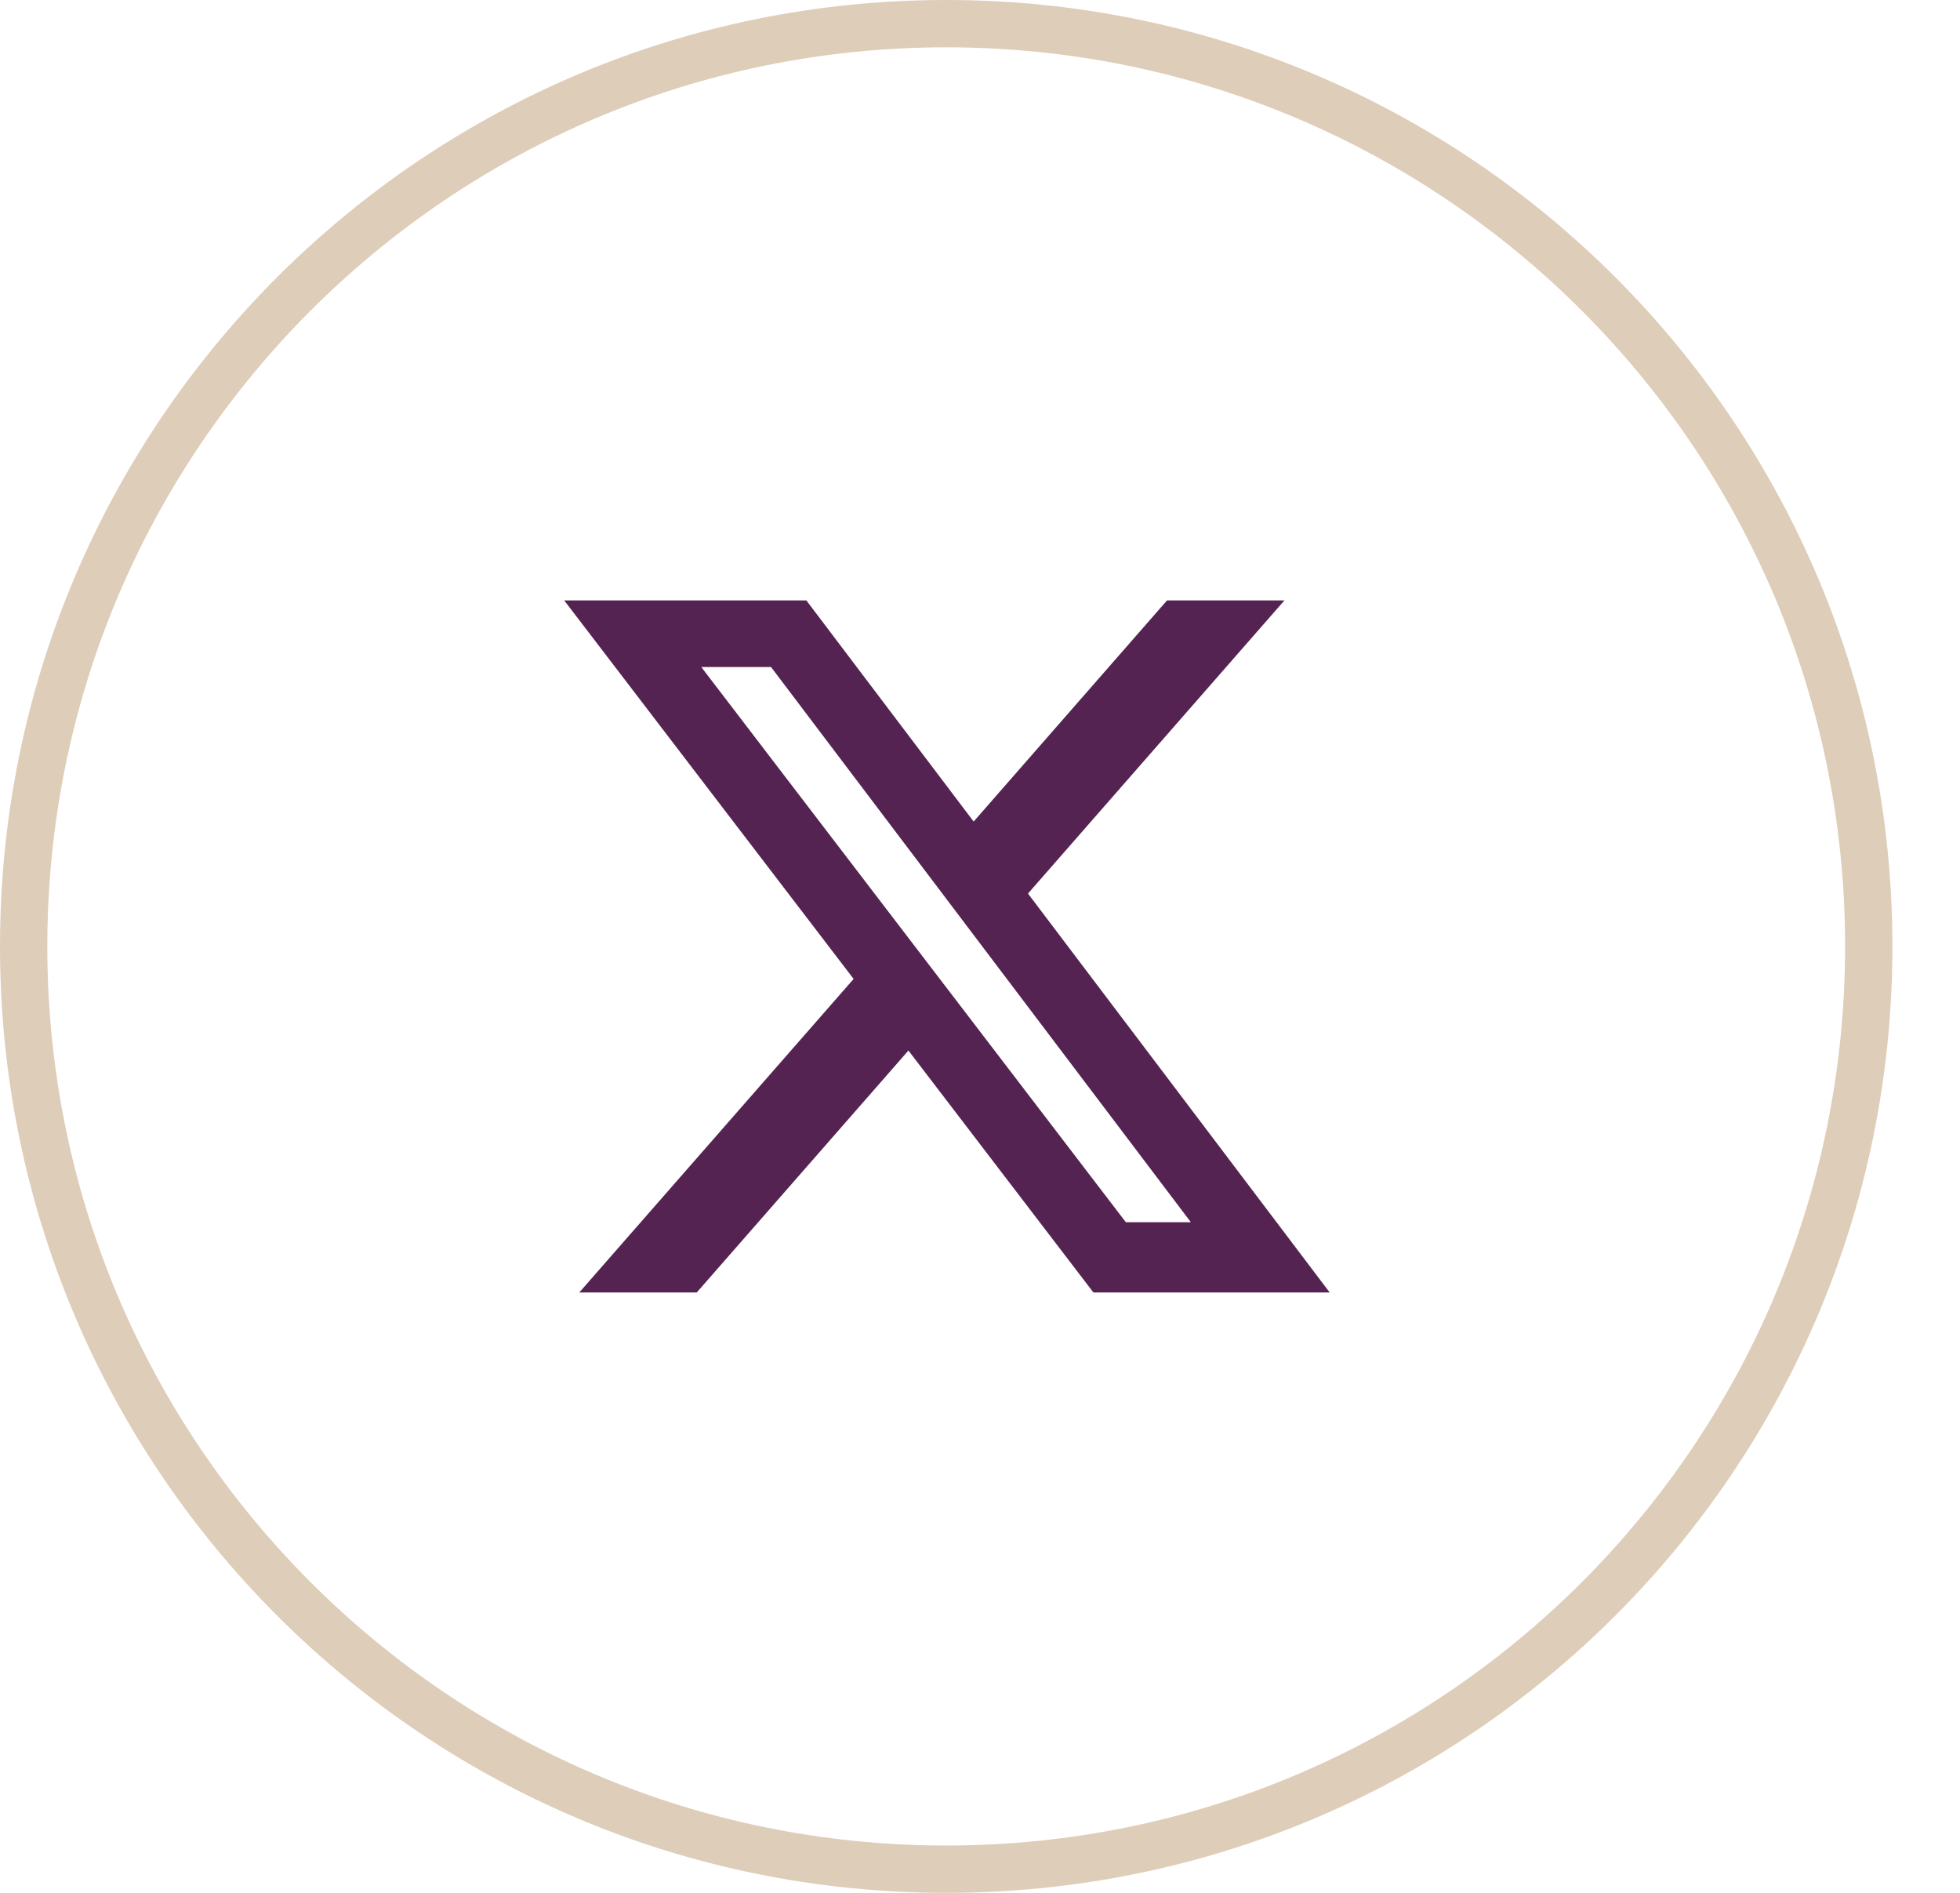 <svg width="29" height="28" viewBox="0 0 29 28" fill="none" xmlns="http://www.w3.org/2000/svg">
<path d="M14 0.35C21.539 0.35 27.65 6.461 27.65 14C27.65 21.539 21.539 27.65 14 27.65C6.461 27.65 0.35 21.539 0.35 14C0.35 6.461 6.461 0.35 14 0.35Z" stroke="#DECDB9" stroke-width="0.7"/>
<path d="M17.267 8.882H19.004L15.21 13.218L19.674 19.119H16.178L13.441 15.54L10.309 19.119H8.571L12.63 14.481L8.348 8.882H11.931L14.406 12.153L17.267 8.882ZM16.658 18.08H17.62L11.408 9.867H10.376L16.658 18.08Z" fill="#552351"/>
</svg>
